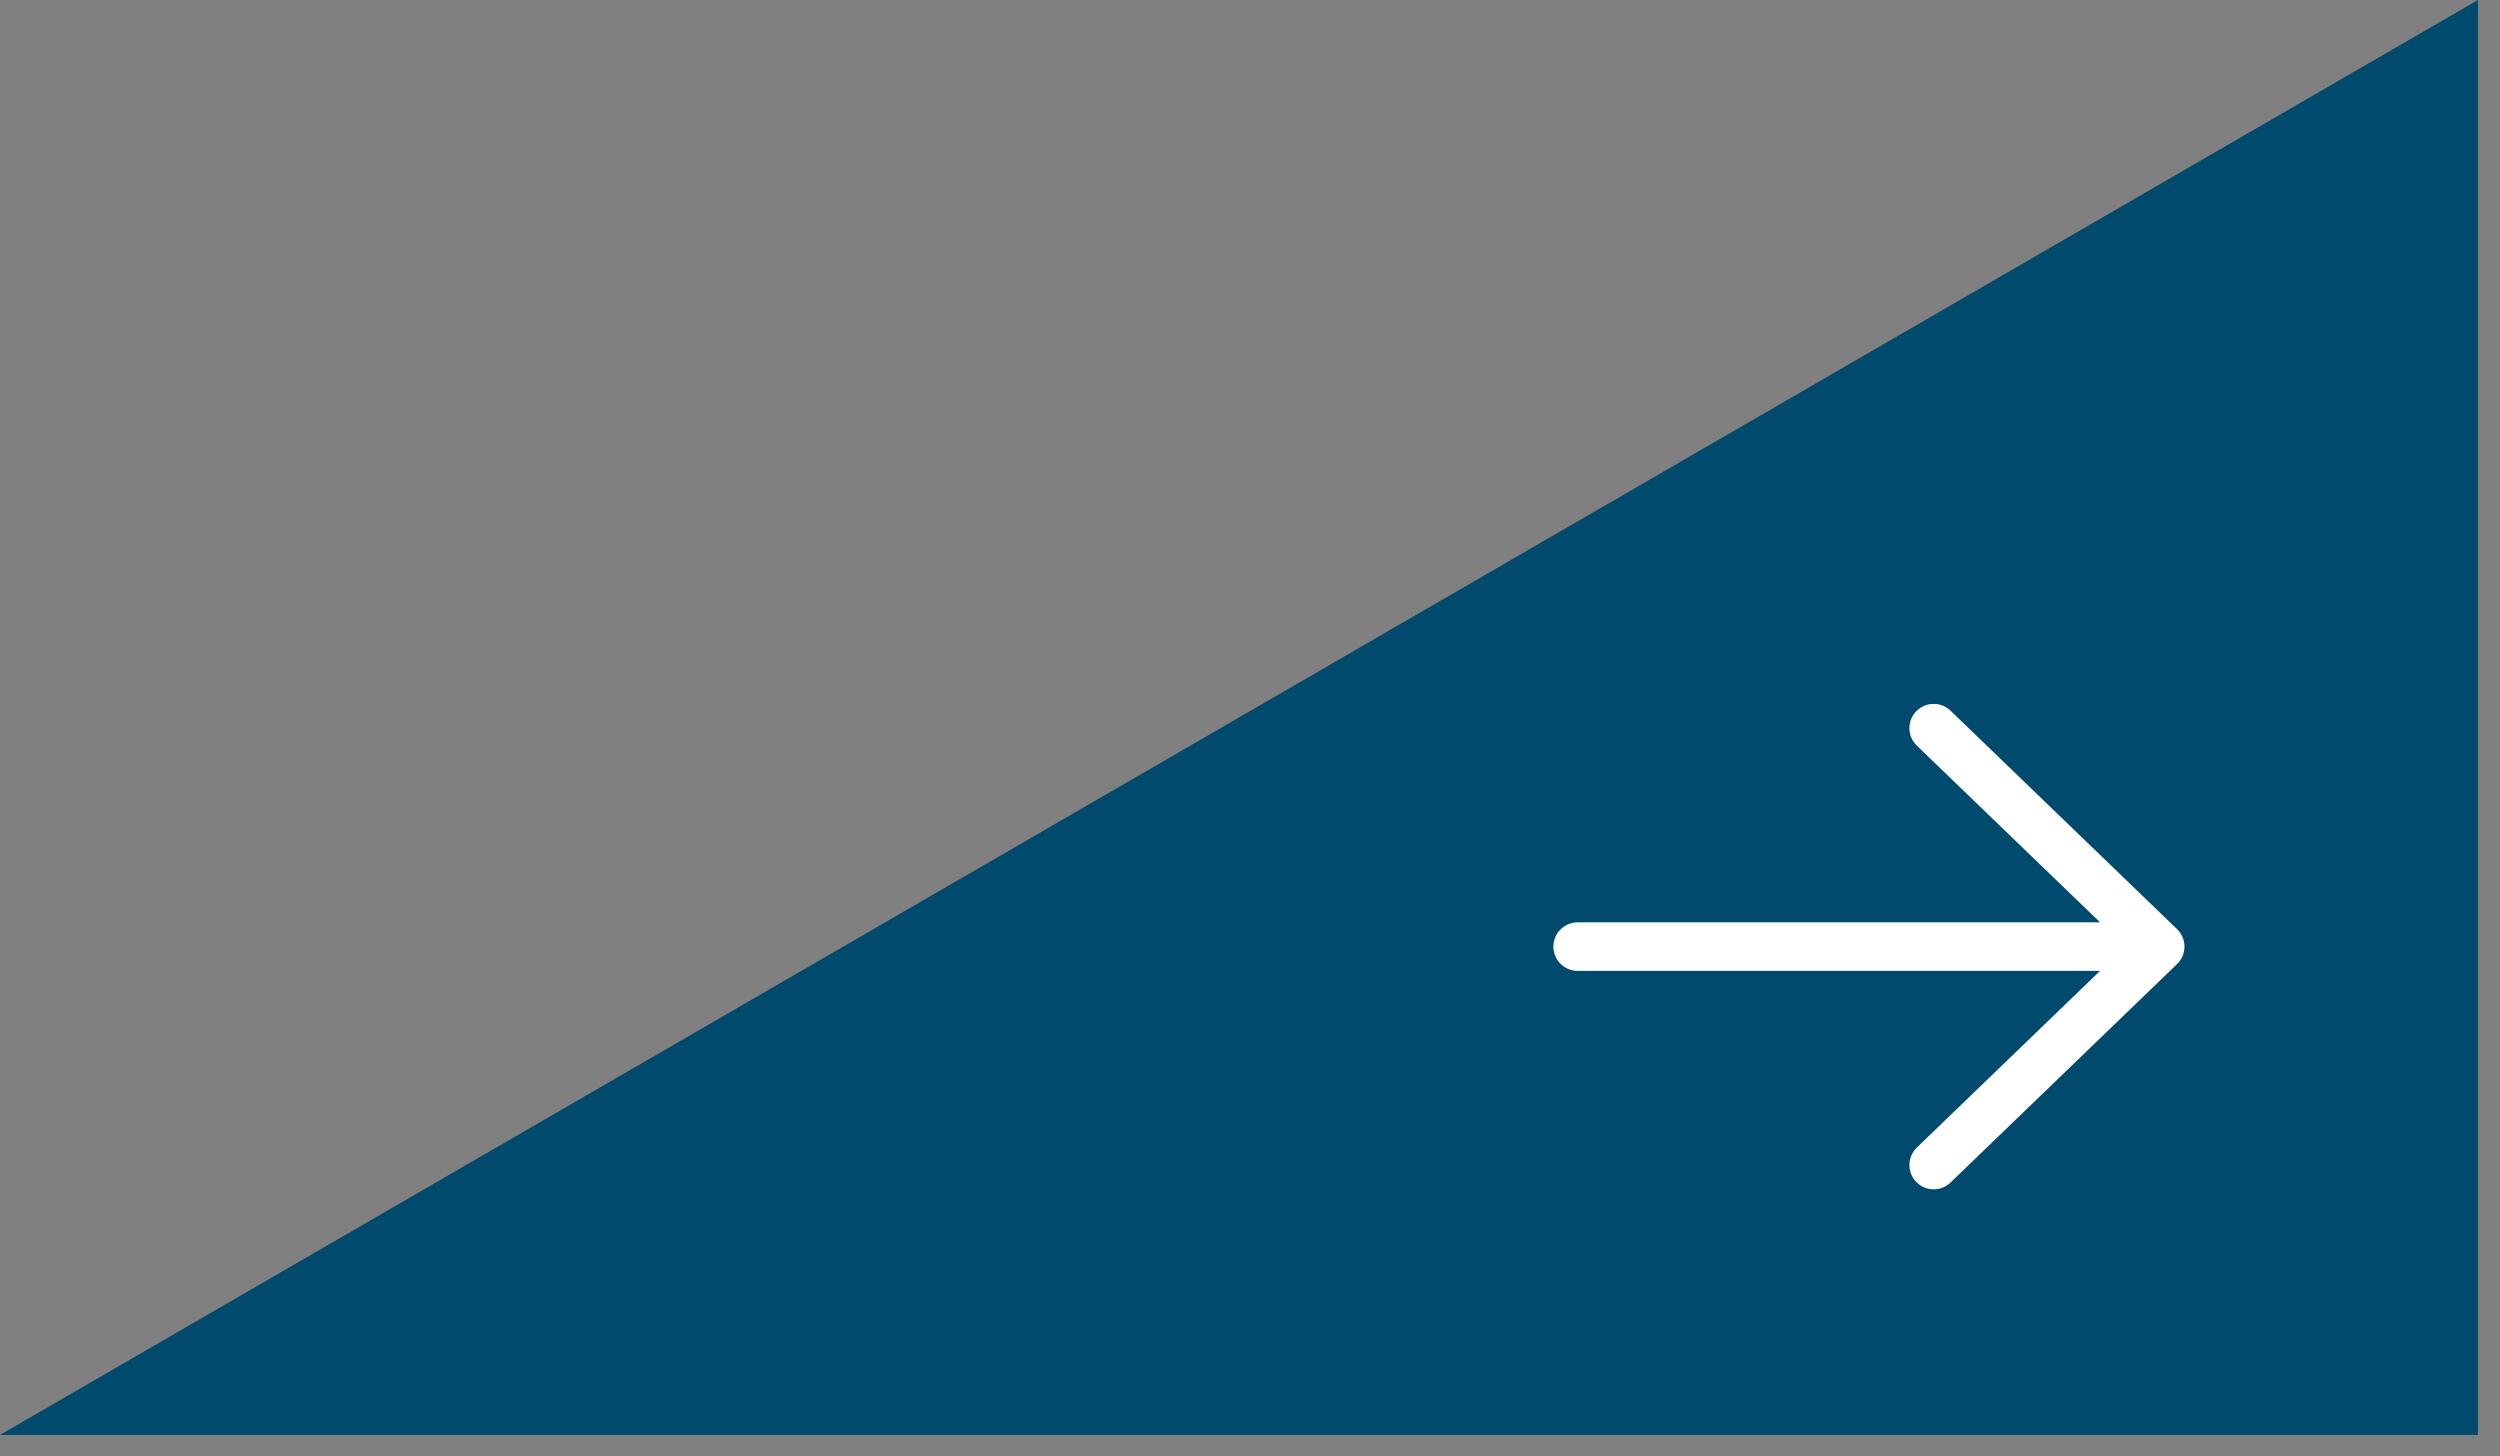 <svg width="103" height="60" viewBox="0 0 103 60" fill="none" xmlns="http://www.w3.org/2000/svg">
<rect x="0" y="0" width="103" height="60" fill="#808080" stroke="none"/>
<path fill-rule="evenodd" clip-rule="evenodd" d="M102.091 0V59.118H0L41.127 35.303L102.091 0Z" fill="#004A6D"/>
<path d="M79.667 30L89 39M89 39L79.667 48M89 39L65 39" stroke="white" stroke-width="2" stroke-linecap="round" stroke-linejoin="round"/>
</svg>
